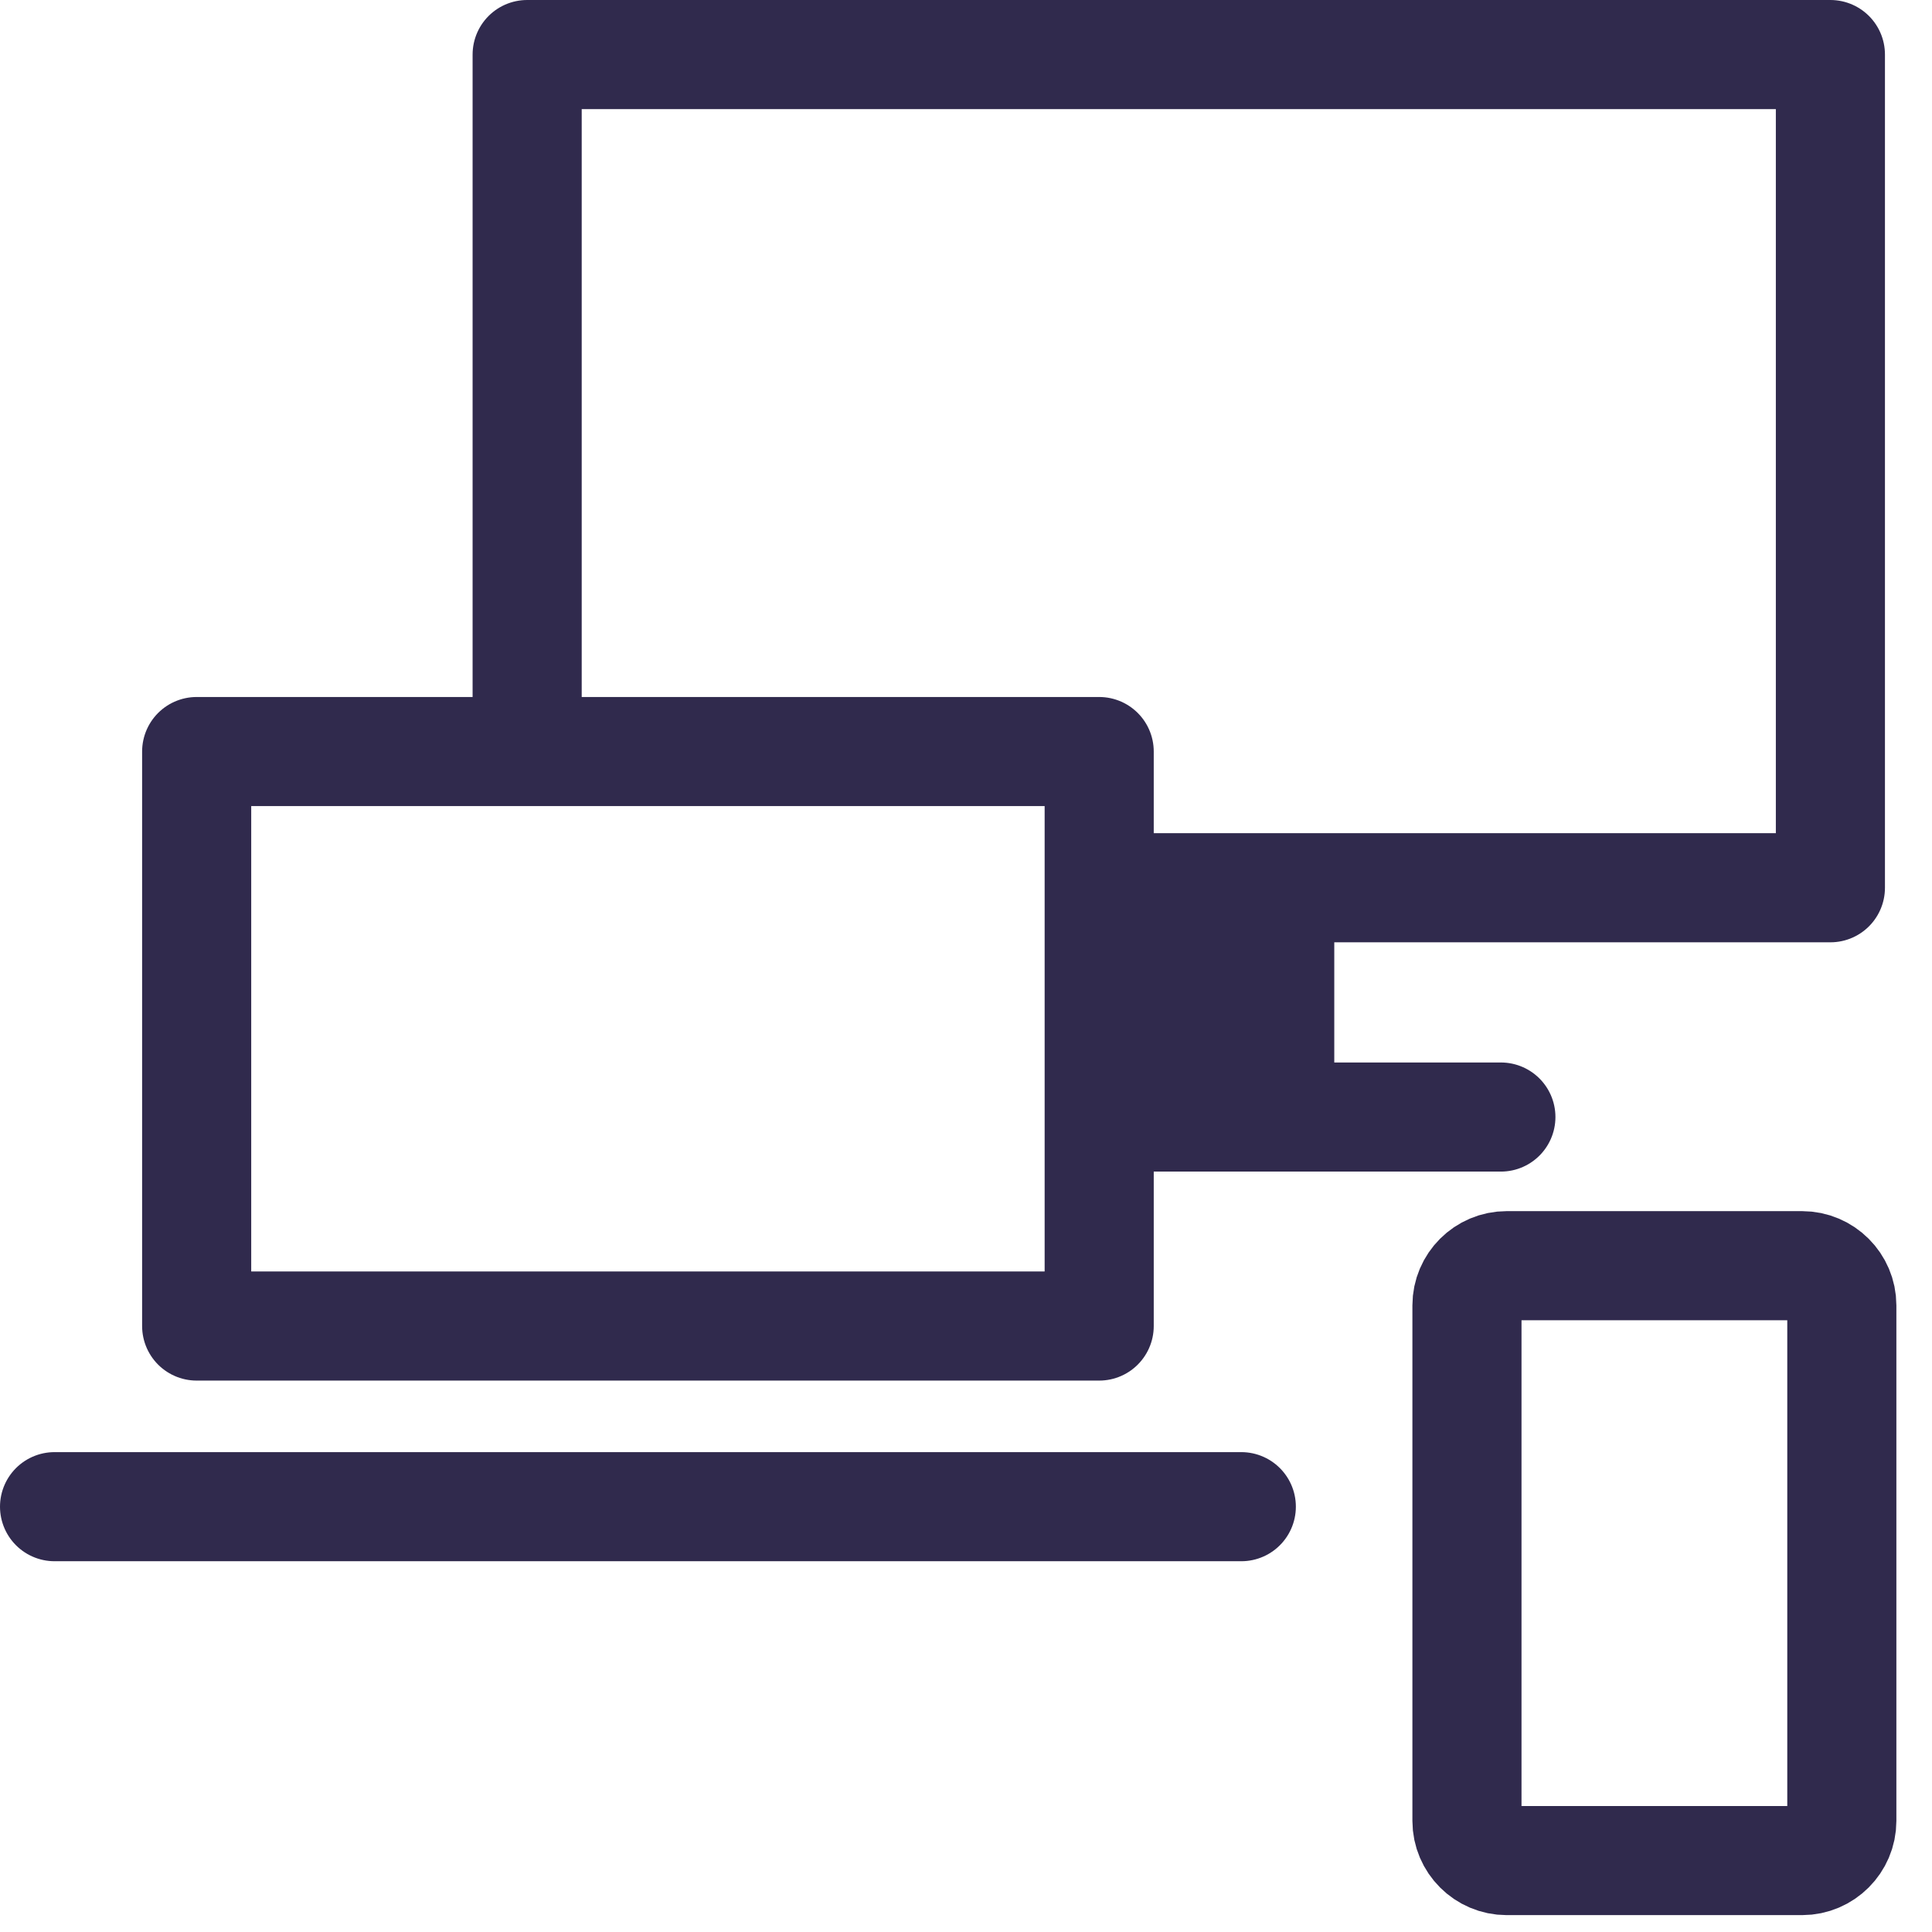 <svg width="100%" height="100%" viewBox="0 0 34 34" version="1.1" xmlns="http://www.w3.org/2000/svg" xmlns:xlink="http://www.w3.org/1999/xlink" xml:space="preserve" xmlns:serif="http://www.serif.com/" style="fill-rule:evenodd;clip-rule:evenodd;stroke-linecap:round;stroke-linejoin:round;stroke-miterlimit:2;"><rect x="3.461" y="13.226" width="15.883" height="10.11" style="fill:none;stroke:#302a4d;stroke-width:1.92px;"/><path d="M19.887,15.623l12.325,0l0,-14.663l-22.935,0l0,11.678" style="fill:none;stroke:#302a4d;stroke-width:1.92px;"/><path d="M21.022,19.109l0,-3.249" style="fill:none;stroke:#302a4d;stroke-width:1.92px;"/><path d="M19.756,19.658l6.657,0" style="fill:none;stroke:#302a4d;stroke-width:1.92px;"/><path d="M26.515,22.274l5.199,0c0.384,0 0.699,0.315 0.699,0.698l0,9.073c0,0.383 -0.315,0.698 -0.699,0.698l-5.199,0c-0.384,0 -0.699,-0.314 -0.699,-0.698l0,-9.073c0,-0.384 0.314,-0.698 0.699,-0.698Z" style="fill:none;stroke:#302a4d;stroke-width:1.92px;"/><path d="M22.521,19.122l0,-3.249" style="fill:none;stroke:#302a4d;stroke-width:1.92px;"/><path d="M0.96,26.515l20.885,0" style="fill:none;stroke:#302a4d;stroke-width:1.92px;"/></svg>